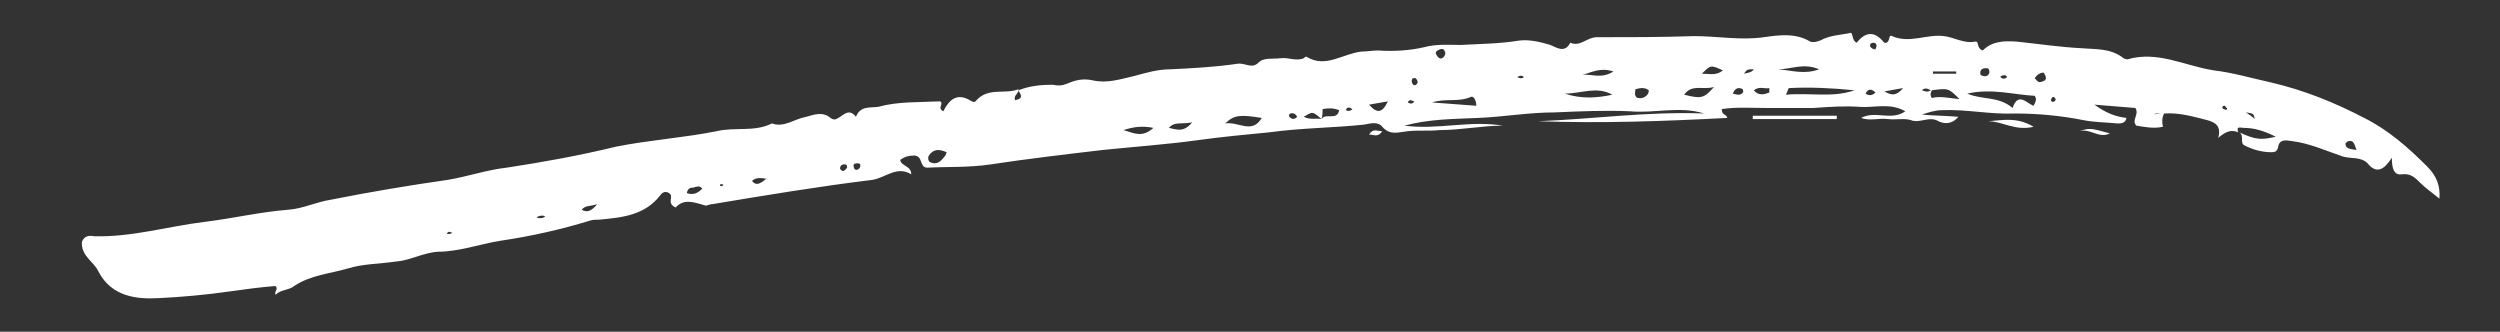 <?xml version="1.0" encoding="utf-8"?>
<!-- Generator: Adobe Illustrator 27.0.1, SVG Export Plug-In . SVG Version: 6.00 Build 0)  -->
<svg version="1.1" id="Livello_1" xmlns="http://www.w3.org/2000/svg" xmlns:xlink="http://www.w3.org/1999/xlink" x="0px" y="0px"
	 viewBox="0 0 520 69" style="enable-background:new 0 0 520 69;" xml:space="preserve">
<rect x="0" y="0" width="520" height="69" fill="#333333" stroke="none"/>
<style type="text/css">
	.st0{fill:#FFFFFF;}
</style>
<path class="st0" d="M92.94,48.68c0.23-0.69,0.69-0.46,1.15-0.23C93.63,48.68,93.4,48.68,92.94,48.68 M111.57,45.23
	c0.69-0.46,1.38-0.46,1.84-0.23C112.95,45.46,112.26,45.46,111.57,45.23 M121,43.62c0.69-0.92,1.84-0.69,3.22-1.15
	C123.07,43.85,122.15,44.31,121,43.62 M142.85,40.17c0.23-1.15,0.92-1.15,1.38-1.15c0.69-0.23,1.38-0.46,1.84,0.23
	C145.15,40.17,144.23,40.63,142.85,40.17 M150.21,38.79c-0.23-0.23-0.46,0-0.46-0.23s0-0.23,0.46-0.23h0.23
	C150.44,38.56,150.21,38.56,150.21,38.79 M156.42,37.64c0.69-0.69,1.61-0.69,2.99-0.46C158.26,38.1,157.34,38.79,156.42,37.64
	 M175.28,35.57c-0.46-0.23-0.69-0.46-0.46-0.92c0-0.23,0.46-0.46,0.69-0.46c0.46,0,0.69,0,0.69,0.69
	C175.97,35.11,175.74,35.57,175.28,35.57 M178.27,35.34c-0.46,0-0.69-0.23-0.69-0.69c-0.23-0.46,0.23-0.69,0.69-0.69
	c0.23,0,0.69,0,0.69,0.46C178.96,34.88,178.73,35.11,178.27,35.34 M196.44,32.58c-0.69,0.92-1.61,1.84-2.99,1.15
	c-0.46-0.23-0.46-1.15-0.23-1.38c0.92-1.38,2.07-1.38,3.68-0.69C196.67,32.35,196.67,32.35,196.44,32.58 M487.85,29.82
	c0.23-0.23,0.46-0.46,0.69-0.46c0.92-0.23,1.15,0.46,1.61,1.84C488.77,30.97,487.85,30.97,487.85,29.82 M284.76,27.98
	c0.92,0,1.84,0.69,2.76-0.69C286.37,27.29,285.68,26.6,284.76,27.98 M432.42,27.29c2.3-0.69,4.14,1.61,6.44,0.46
	C434.72,26.6,434.72,26.6,432.42,27.29 M233.7,27.06c2.07-0.69,3.91-0.92,6.21-0.46C237.61,28.67,236,27.75,233.7,27.06
	 M243.13,26.6c1.15-1.38,2.53-0.69,4.83-1.15C246.12,27.75,244.51,26.83,243.13,26.6 M412.87,25.22h0.69H412.87z M413.56,25.22
	c2.99,0,5.52,2.07,9.43,1.15C419.54,24.3,416.55,24.99,413.56,25.22 M364.57,24.76h17.48v-0.69h-17.48V24.76z M254.86,25.68
	c1.84-1.84,3.22-1.84,7.59-1.15C260.38,27.98,257.62,25.22,254.86,25.68 M448.06,23.84c0.46-0.46,0.92-0.23,1.38-0.23
	C448.98,23.61,448.52,23.61,448.06,23.84 M268.2,24.3c-0.23-0.23,0-0.69,0.23-0.69c0.69-0.23,1.15,0.23,1.38,0.69
	C269.12,24.99,268.66,24.76,268.2,24.3 M467.15,23.38c1.61,0.23,1.61,0.23,1.84,1.38C468.53,24.3,467.84,23.84,467.15,23.38
	 M274.87,24.76c-1.15-0.23-2.3,0.23-3.68-0.46C273.03,23.15,273.03,23.15,274.87,24.76c0.23-0.69,0.23-1.38,0.23-2.07
	c1.15-0.23,2.3-0.23,3.45,0.23C278.09,25.22,275.79,23.38,274.87,24.76 M279.93,22.92c0.23-0.69,0.69-0.69,1.38-0.23
	C280.85,23.15,280.39,23.15,279.93,22.92 M462.55,22.69c0,0-0.23,0-0.23-0.23c-0.23-0.23,0-0.46,0.46-0.46
	c0.23,0.23,0.23,0.46,0.46,0.46C463.24,22.92,463.01,22.92,462.55,22.69 M284.76,21.77l3.91-0.69
	C287.52,23.61,286.37,23.61,284.76,21.77 M292.81,21.31c0.46-0.92,0.92-0.23,1.38-0.23C293.73,21.77,293.27,21.54,292.81,21.31
	 M427.36,21.08c-0.46,0.23-0.92,0-0.69-0.46c0-0.23,0.23-0.46,0.46-0.46c0.23,0,0.23,0.23,0.46,0.46
	C427.59,20.85,427.36,21.08,427.36,21.08 M297.87,21.31c2.76-0.92,5.52,0,8.05-1.15c0.46-0.23,1.15,0.46,1.15,1.84L297.87,21.31z
	 M422.99,22c-1.38-0.46-3.22-2.99-4.37,0.46c-2.99-2.53-6.21-1.61-9.43-2.99c5.06-1.15,9.66,0.23,14.03,0.46
	C423.68,20.62,423.45,21.08,422.99,22 M211.16,20.85c-0.46-0.92,0.69-1.38,0.69-2.07C212.08,19.47,213.23,20.39,211.16,20.85
	 M325.47,19.47c3.45,0,6.67-1.61,9.89,0.23C332.14,20.39,328.92,20.62,325.47,19.47 M388.03,19.47c0.46-0.92,1.15-1.15,2.07-0.23
	C389.41,19.93,388.72,19.93,388.03,19.47 M401.83,20.39c-0.46-0.69-0.23-1.15,0-1.61c3.45-0.46,3.45-0.46,5.75,1.84
	C405.28,20.39,403.44,19.93,401.83,20.39 M399.76,18.78c0.69-0.69,1.38-0.23,1.84,0C400.91,19.24,400.45,19.01,399.76,18.78
	 M391.94,19.01l3.91-0.69C394.47,19.93,393.55,19.93,391.94,19.01 M341.57,20.39c-1.61,0.23-1.61-0.69-1.38-1.84
	c0.92-0.23,1.84-0.46,2.76,0.23C342.95,19.7,342.26,20.16,341.57,20.39 M368.02,19.24c-1.15,0.46-2.3,0.69-3.22-0.46
	c1.15-0.92,2.3-0.23,3.22-0.46V19.24z M362.5,19.24c-0.46,0.69-1.15,0.46-2.07,0.23c0.46-1.15,1.15-1.38,2.07-0.92
	C362.5,18.78,362.73,19.24,362.5,19.24 M371.47,19.7c0.46-0.92,0.46-1.38,0.69-1.38c4.37-0.23,8.97,0,13.57,0.46
	C381.13,20.39,376.53,19.24,371.47,19.7 M350.31,19.7c1.61-2.3,3.91-0.92,6.21-1.61C354.45,20.39,353.99,20.62,350.31,19.7
	 M293.96,17.63c-0.23-0.23-0.46-0.69-0.23-1.15c0-0.23,0.23-0.23,0.69-0.23c0.23,0.23,0.46,0.46,0.46,0.92
	C294.65,17.63,294.42,17.86,293.96,17.63 M315.58,16.02c0.46-0.23,0.92-0.46,1.38,0C316.5,16.48,316.04,16.25,315.58,16.02
	 M416.32,15.79c0.46-0.23,0.92-0.23,1.15,0.23c-0.46,0.46-0.92,0.46-1.38,0C416.09,16.02,416.09,15.79,416.32,15.79 M424.83,16.94
	c-0.92,0.46-1.15-0.23-1.61-0.69c0.46-0.69,1.15-1.15,1.84-1.15C425.75,16.02,425.75,16.71,424.83,16.94 M402.06,14.87h4.83v0.46
	h-4.83V14.87z M329.15,15.56c1.84-0.46,3.68-1.61,6.44-0.69C333.06,16.48,330.99,15.33,329.15,15.56 M362.73,15.33
	c0.69-0.92,0.69-0.92,2.07-0.92C364.34,15.1,363.65,15.1,362.73,15.33 M413.1,14.18c0.69,0,0.69,0.46,0.69,0.92
	c-0.23,0.92-1.15,0.92-1.84,0.46C411.72,14.64,412.18,14.18,413.1,14.18 M353.99,15.33c1.84-1.84,1.84-1.84,4.37-0.69
	C356.98,15.79,355.6,15.33,353.99,15.33 M378.37,14.41c-2.99,1.15-5.75,0.23-8.51,0C372.62,14.41,375.15,13.03,378.37,14.41
	 M299.48,10.27c0.69-0.23,0.92,0,1.15,0.69c0,0.46-0.23,0.92-0.69,1.15c-0.46,0.23-0.92-0.23-1.15-0.69
	C298.33,10.73,299.02,10.5,299.48,10.27 M390.1,10.27c-0.46,0-0.92-0.23-1.15-0.69c0-0.46,0.23-0.69,0.69-0.69
	c0.46,0,0.69,0.23,0.69,0.69C390.33,9.81,390.1,10.04,390.1,10.27 M504.87,34.65c-3.91-3.91-8.05-7.59-13.11-10.12
	c-6.21-3.22-12.42-5.75-19.32-7.36c-4.14-0.92-8.05-2.07-11.96-2.53c-5.98-0.92-11.73-4.14-17.94-2.3c-0.46,0-0.92-0.23-1.15-0.46
	c-2.53-1.84-5.52-1.61-8.28-1.84c-4.6-0.23-9.2-0.92-13.57-1.38c-2.99-0.23-5.29,0-7.13,1.84c-1.38-0.46-0.69-2.07-1.61-1.84
	c-2.3,0.46-4.37-0.92-6.44-1.15c-3.68-0.46-7.13,1.61-10.81,0c-0.92-0.46-0.23,1.61-1.61,1.38c-2.07-2.53-3.91-2.3-5.75,0
	c-0.92-0.46-0.69-1.38-1.15-2.07c-2.07,0.46-4.37,0.46-6.44,1.61c-0.69,0.23-1.38,0.46-2.07,0.23c-2.99-1.84-6.44-1.38-9.66-0.92
	c-4.83,0.69-9.66-0.23-14.49-0.23c-6.67,0.23-13.34,0.23-20.24,0.23c-2.07,0-3.45,2.07-5.52,1.15c-1.15,2.3-2.99,0.92-4.14,0.46
	c-2.3-0.69-4.37-1.15-6.44-0.92c-4.14,0.69-8.28,0.69-12.19,0.92c-2.53,0-5.06-0.23-7.59,0.46c-2.99,0.69-6.21,0.92-9.66,0.69
	c-1.15,0-2.3,0.23-3.45,0.23c-3.91,0.46-7.36,3.45-11.27,1.15c-0.23-0.23-0.46,0-0.69,0.23c-1.61,0.69-3.22-0.23-4.83,0
	s-3.45-0.23-4.6,0.92c-1.38,1.38-2.76,0-4.37,0.23c-4.6,0.69-9.2,0.92-13.8,1.15c-2.76,0-5.06,0.69-7.59,1.38
	c-2.99,0.69-5.75,1.61-8.74,0.92c-2.07-0.46-3.68,0-5.29,0.69c-1.15,0.46-1.84,0.46-2.99,0.23c-2.53,0-4.83,0.23-7.13,1.15v-0.23
	c-2.76,1.15-6.21-0.46-8.74,2.3c-0.46,0.69-0.92,0.23-1.38,0c-2.76-1.61-4.37,0-5.52,2.3c-1.38-0.69,0.23-1.61-0.69-2.07
	c-4.37,0.23-8.74,0-12.88,1.15c-1.84,0.23-3.68-0.23-4.6,2.07c-1.61-2.07-2.76,0-4.14,0.46c-0.23,0.23-0.92,0-1.15-0.23
	c-1.61-1.38-3.45-0.69-5.06-0.23c-2.53,0.46-4.6,2.3-7.13,1.38c-3.68,1.84-7.59,0.69-11.5,1.61c-6.9,1.38-14.03,1.84-20.93,3.22
	c-7.59,1.84-15.18,3.22-22.77,4.37c-4.14,0.46-8.05,1.84-12.19,2.53c-8.05,1.15-16.33,2.53-24.38,4.14
	c-2.99,0.46-5.75,1.84-8.74,2.07c-5.98,0.46-11.73,1.84-17.48,2.53c-7.59,0.92-15.18,3.22-23,2.99c-1.15-0.23-2.07,0-2.53,1.15
	c-0.23,2.99,2.53,4.14,3.45,6.21c2.76,5.29,8.05,5.75,12.42,5.52c4.83-0.23,9.89-0.69,14.72-1.38c3.22-0.46,6.67-0.92,9.66-1.15
	c0.69,0.69-0.23,0.92,0,1.84c1.15-1.15,2.76-0.92,3.91-1.84c3.45-2.3,7.36-2.53,11.27-3.68c2.99-0.92,6.44-0.92,9.66-1.38
	c3.22-0.23,5.75-1.84,8.97-2.07c4.37,0,8.74-1.61,13.11-2.3c6.21-0.92,12.42-2.3,18.4-4.14c0.69-0.23,1.38-0.23,2.07-0.23
	c4.83-0.46,9.43-0.92,12.65-5.06c0.46-0.69,1.15-0.92,1.84-0.46c1.15,0.69-0.69,2.07,1.38,2.99c1.61-1.84,3.68-1.15,5.98-0.46
	c0.46,0.23,0.92-0.23,1.61-0.23c11.04-1.84,22.08-3.68,33.35-5.06c2.76-0.46,5.06-2.99,8.05-1.15c0-1.84-2.07-1.61-2.3-2.99
	c0.92-0.69,1.84-0.92,2.99-0.92c1.84,0.23,0.92,2.3,2.53,2.53c4.37-0.23,8.74,0,13.34-0.69c7.59-1.15,15.41-2.07,23.23-2.99
	c6.67-0.69,13.34-1.15,20.01-2.07c5.06-0.69,9.89-1.15,14.72-1.61c6.67-0.92,13.34-0.92,19.78-1.61c1.15-0.23,2.76-0.69,3.68,0.46
	c1.61,1.84,3.22,1.15,5.29,0.92c2.07-0.23,4.37,0,6.67-0.23c4.37,0,8.74-0.92,13.11-0.92c-6.9-1.15-13.57,0.92-20.47,0
	c5.06-1.38,10.12-1.38,15.41-1.61s10.58-1.15,15.87-1.15c5.29-0.23,10.58-0.46,15.64-0.23c5.29,0.46,10.35-1.15,15.41,0.46
	c-11.5-0.46-23,1.15-34.5,1.61c13.11,0.46,26.22,0,39.33-0.69c-0.23-0.92-1.15-0.46-1.15-1.84c2.99-0.46,6.21-0.23,9.2-0.23h9.89
	c3.22-0.23,6.44-0.46,9.66-0.23c2.99,0.23,6.21-0.92,9.43,0.92c-2.99,2.07-6.21-0.23-9.2,1.38c1.84,0.69,3.68,0,5.52,0.23
	c1.61,0.23,3.45-0.23,4.83,0.23c1.84,0.69,3.45-0.69,5.29,0c1.61,0.92,3.22,0.92,4.6-0.69c-2.53-0.23-5.06-0.23-7.59-0.46
	c1.38-0.46,2.76-0.92,4.14-0.92c5.06-0.23,10.12,0.92,15.18,0.69c4.83,0,9.66,0.46,14.26,1.38c2.3,0.46,4.83,0.46,7.13,0.69
	c0.69,0,1.61,0,1.84-1.15c-2.07-0.23-4.14-0.92-6.67-2.76l8.51,0.69c0.92,1.38-0.92,2.53,0.23,3.68c1.61,0.23,3.45,0.69,5.52,0.23
	c-0.23-0.92-0.23-1.84,0.23-2.76c3.22-0.23,6.21,0.69,8.97,1.38c1.61,0.46,2.99,1.15,2.3,3.68c1.38-1.15,2.53-1.84,4.14-1.15
	c-0.46-1.38,0.46-0.92,1.15-0.92c2.3,0,4.37,0.69,6.67,1.84c-2.99,0.69-4.14,0.69-7.59-0.92c1.15,0.69,0,2.3,1.15,2.76
	c1.84,0.92,3.68,1.38,5.52,1.38c0.46,0,1.15,0,1.38-0.92c0.23-1.84,1.61-1.61,2.99-1.38c3.68,0.46,7.13,2.07,10.58,3.22
	c1.61,0.46,3.68,0,5.06,1.38c1.84,2.3,3.45,1.38,5.06-1.15c0,2.3,0.46,3.68,2.07,3.45c1.84-0.23,2.76,0.69,3.91,1.84
	c1.15,1.15,2.53,2.07,3.91,3.22C507.63,38.56,506.71,36.49,504.87,34.65"/>
</svg>
